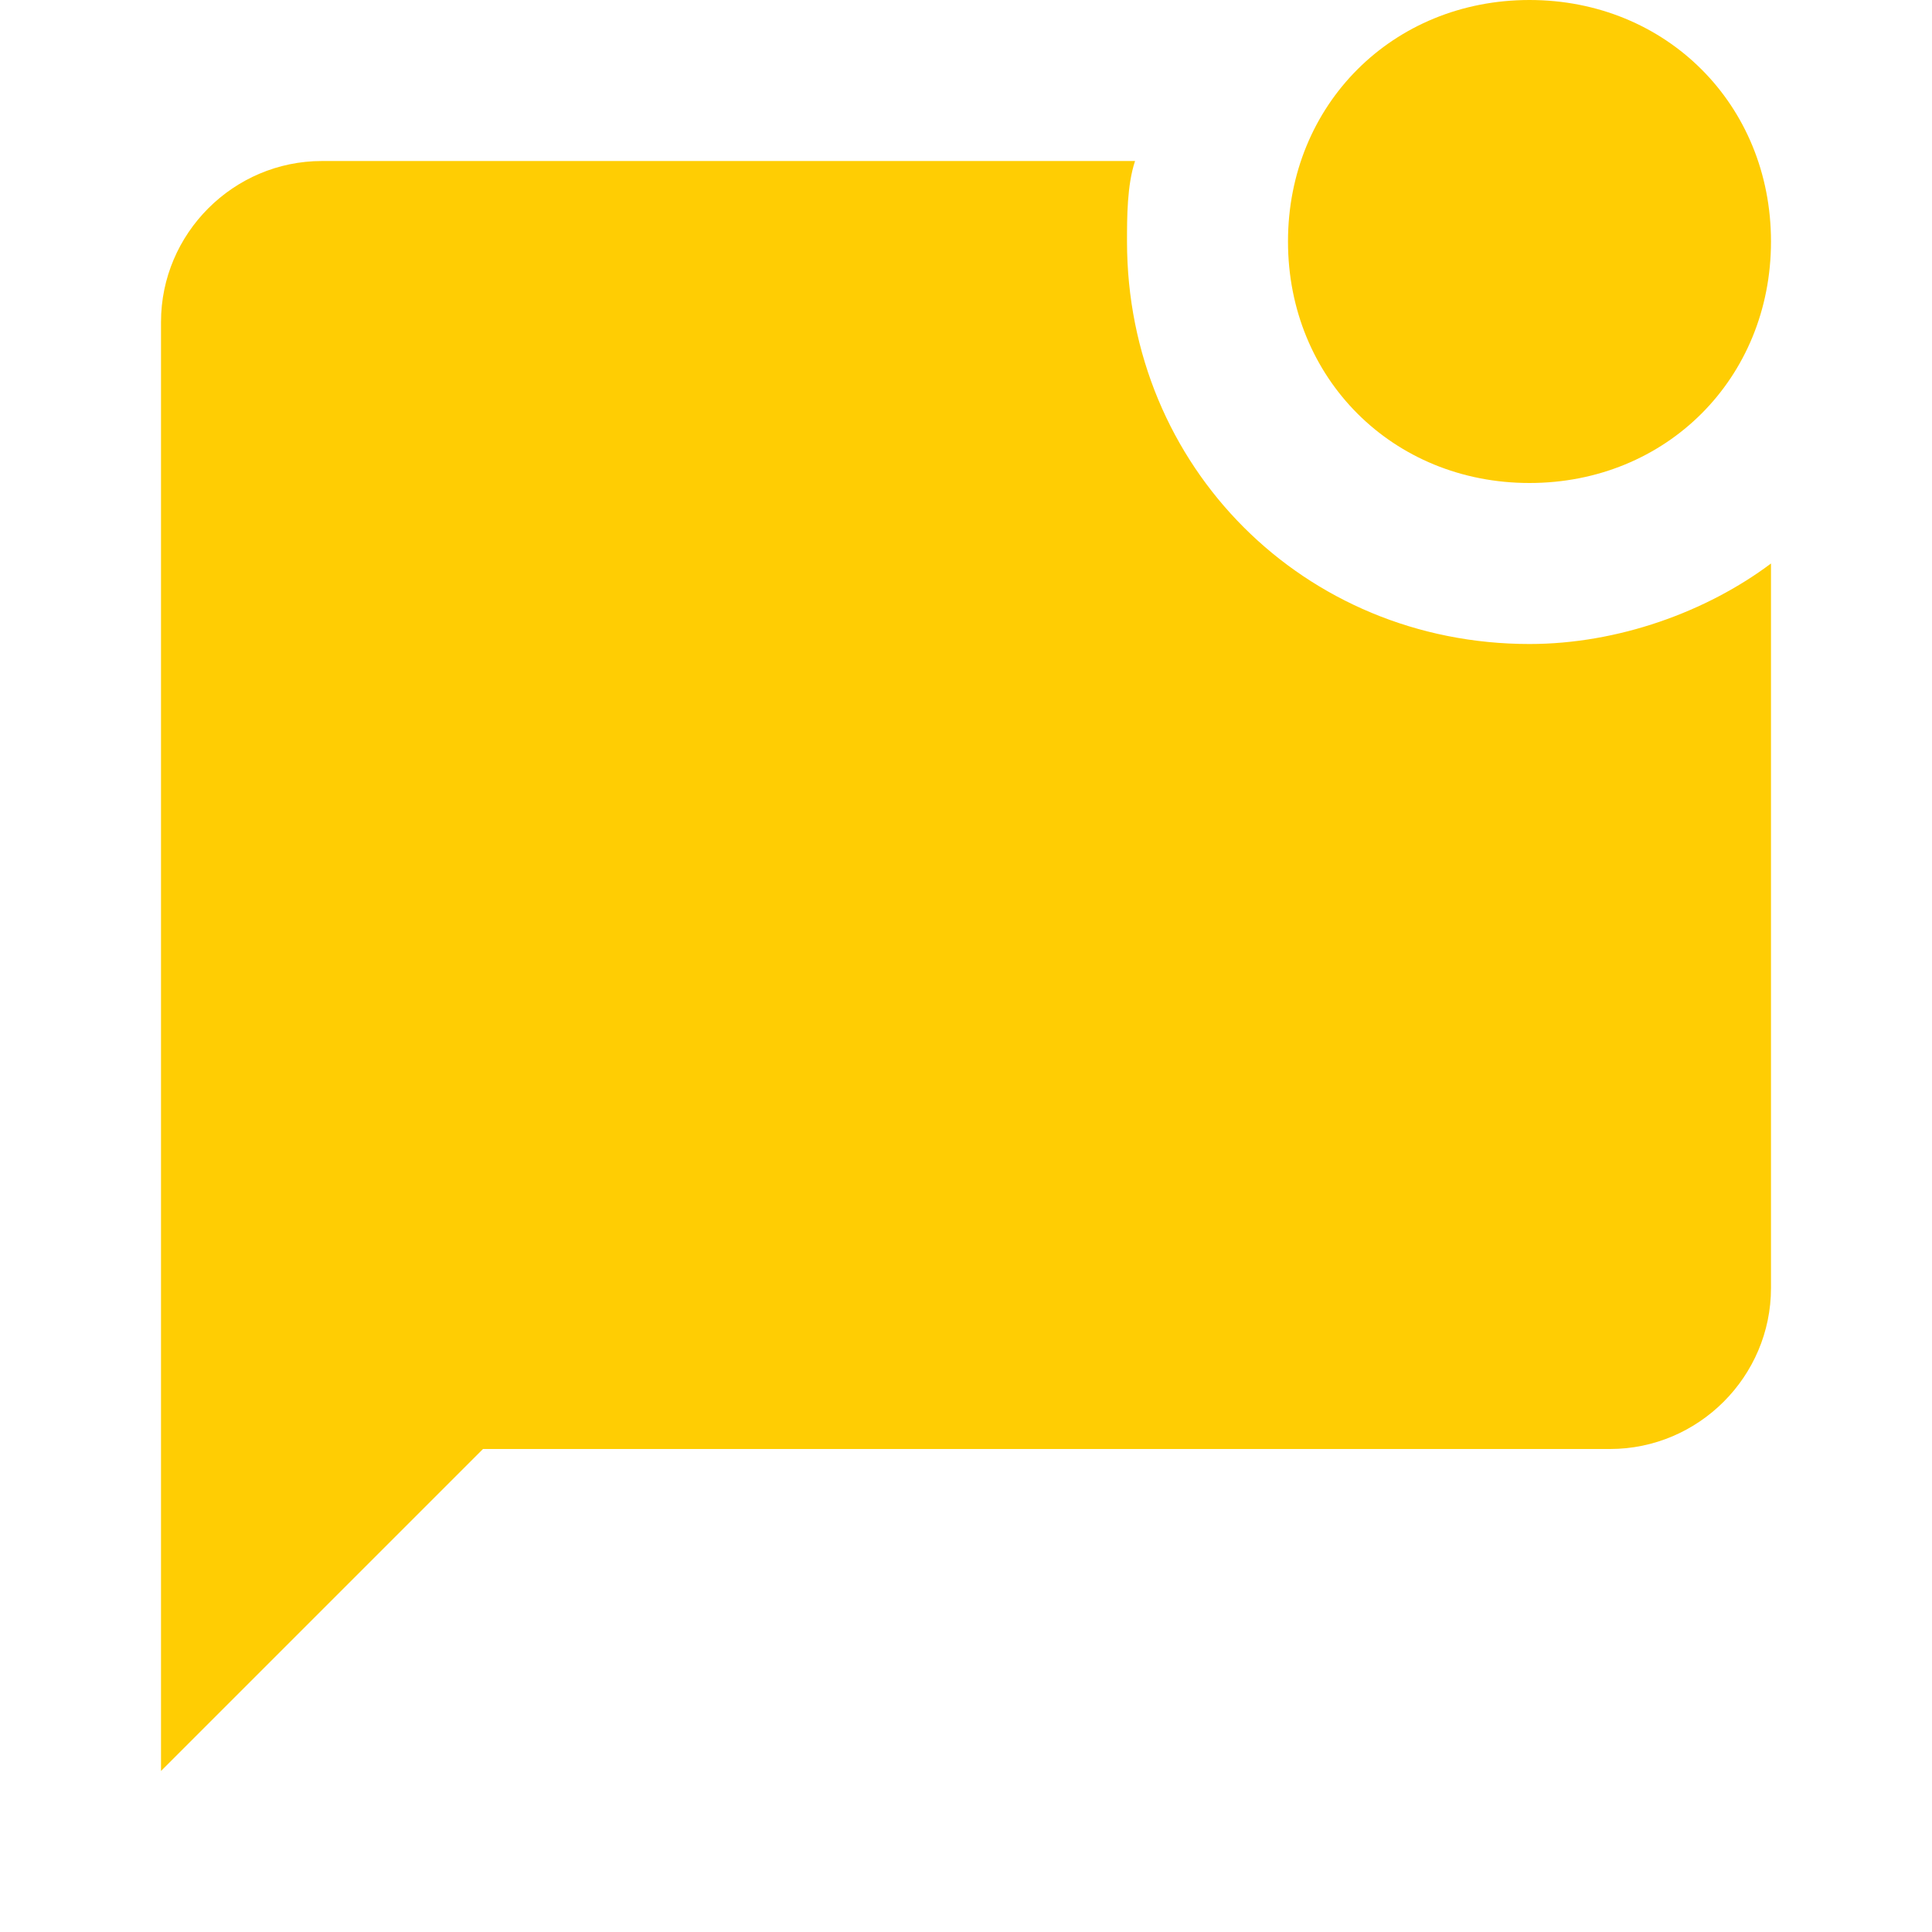 <svg width="86" height="86" viewBox="0 0 86 86" fill="none" xmlns="http://www.w3.org/2000/svg">
<path d="M78.833 25.083V57.333C78.833 61.275 75.608 64.5 71.667 64.5H21.5L7.167 78.833V14.333C7.167 10.392 10.392 7.167 14.333 7.167H50.525C50.167 8.242 50.167 9.675 50.167 10.75C50.167 20.783 58.05 28.667 68.083 28.667C72.025 28.667 75.967 27.233 78.833 25.083ZM57.333 10.75C57.333 16.842 61.992 21.5 68.083 21.5C74.175 21.5 78.833 16.842 78.833 10.75C78.833 4.658 74.175 0 68.083 0C61.992 0 57.333 4.658 57.333 10.75Z" fill="#FFCD03"/>
</svg>
